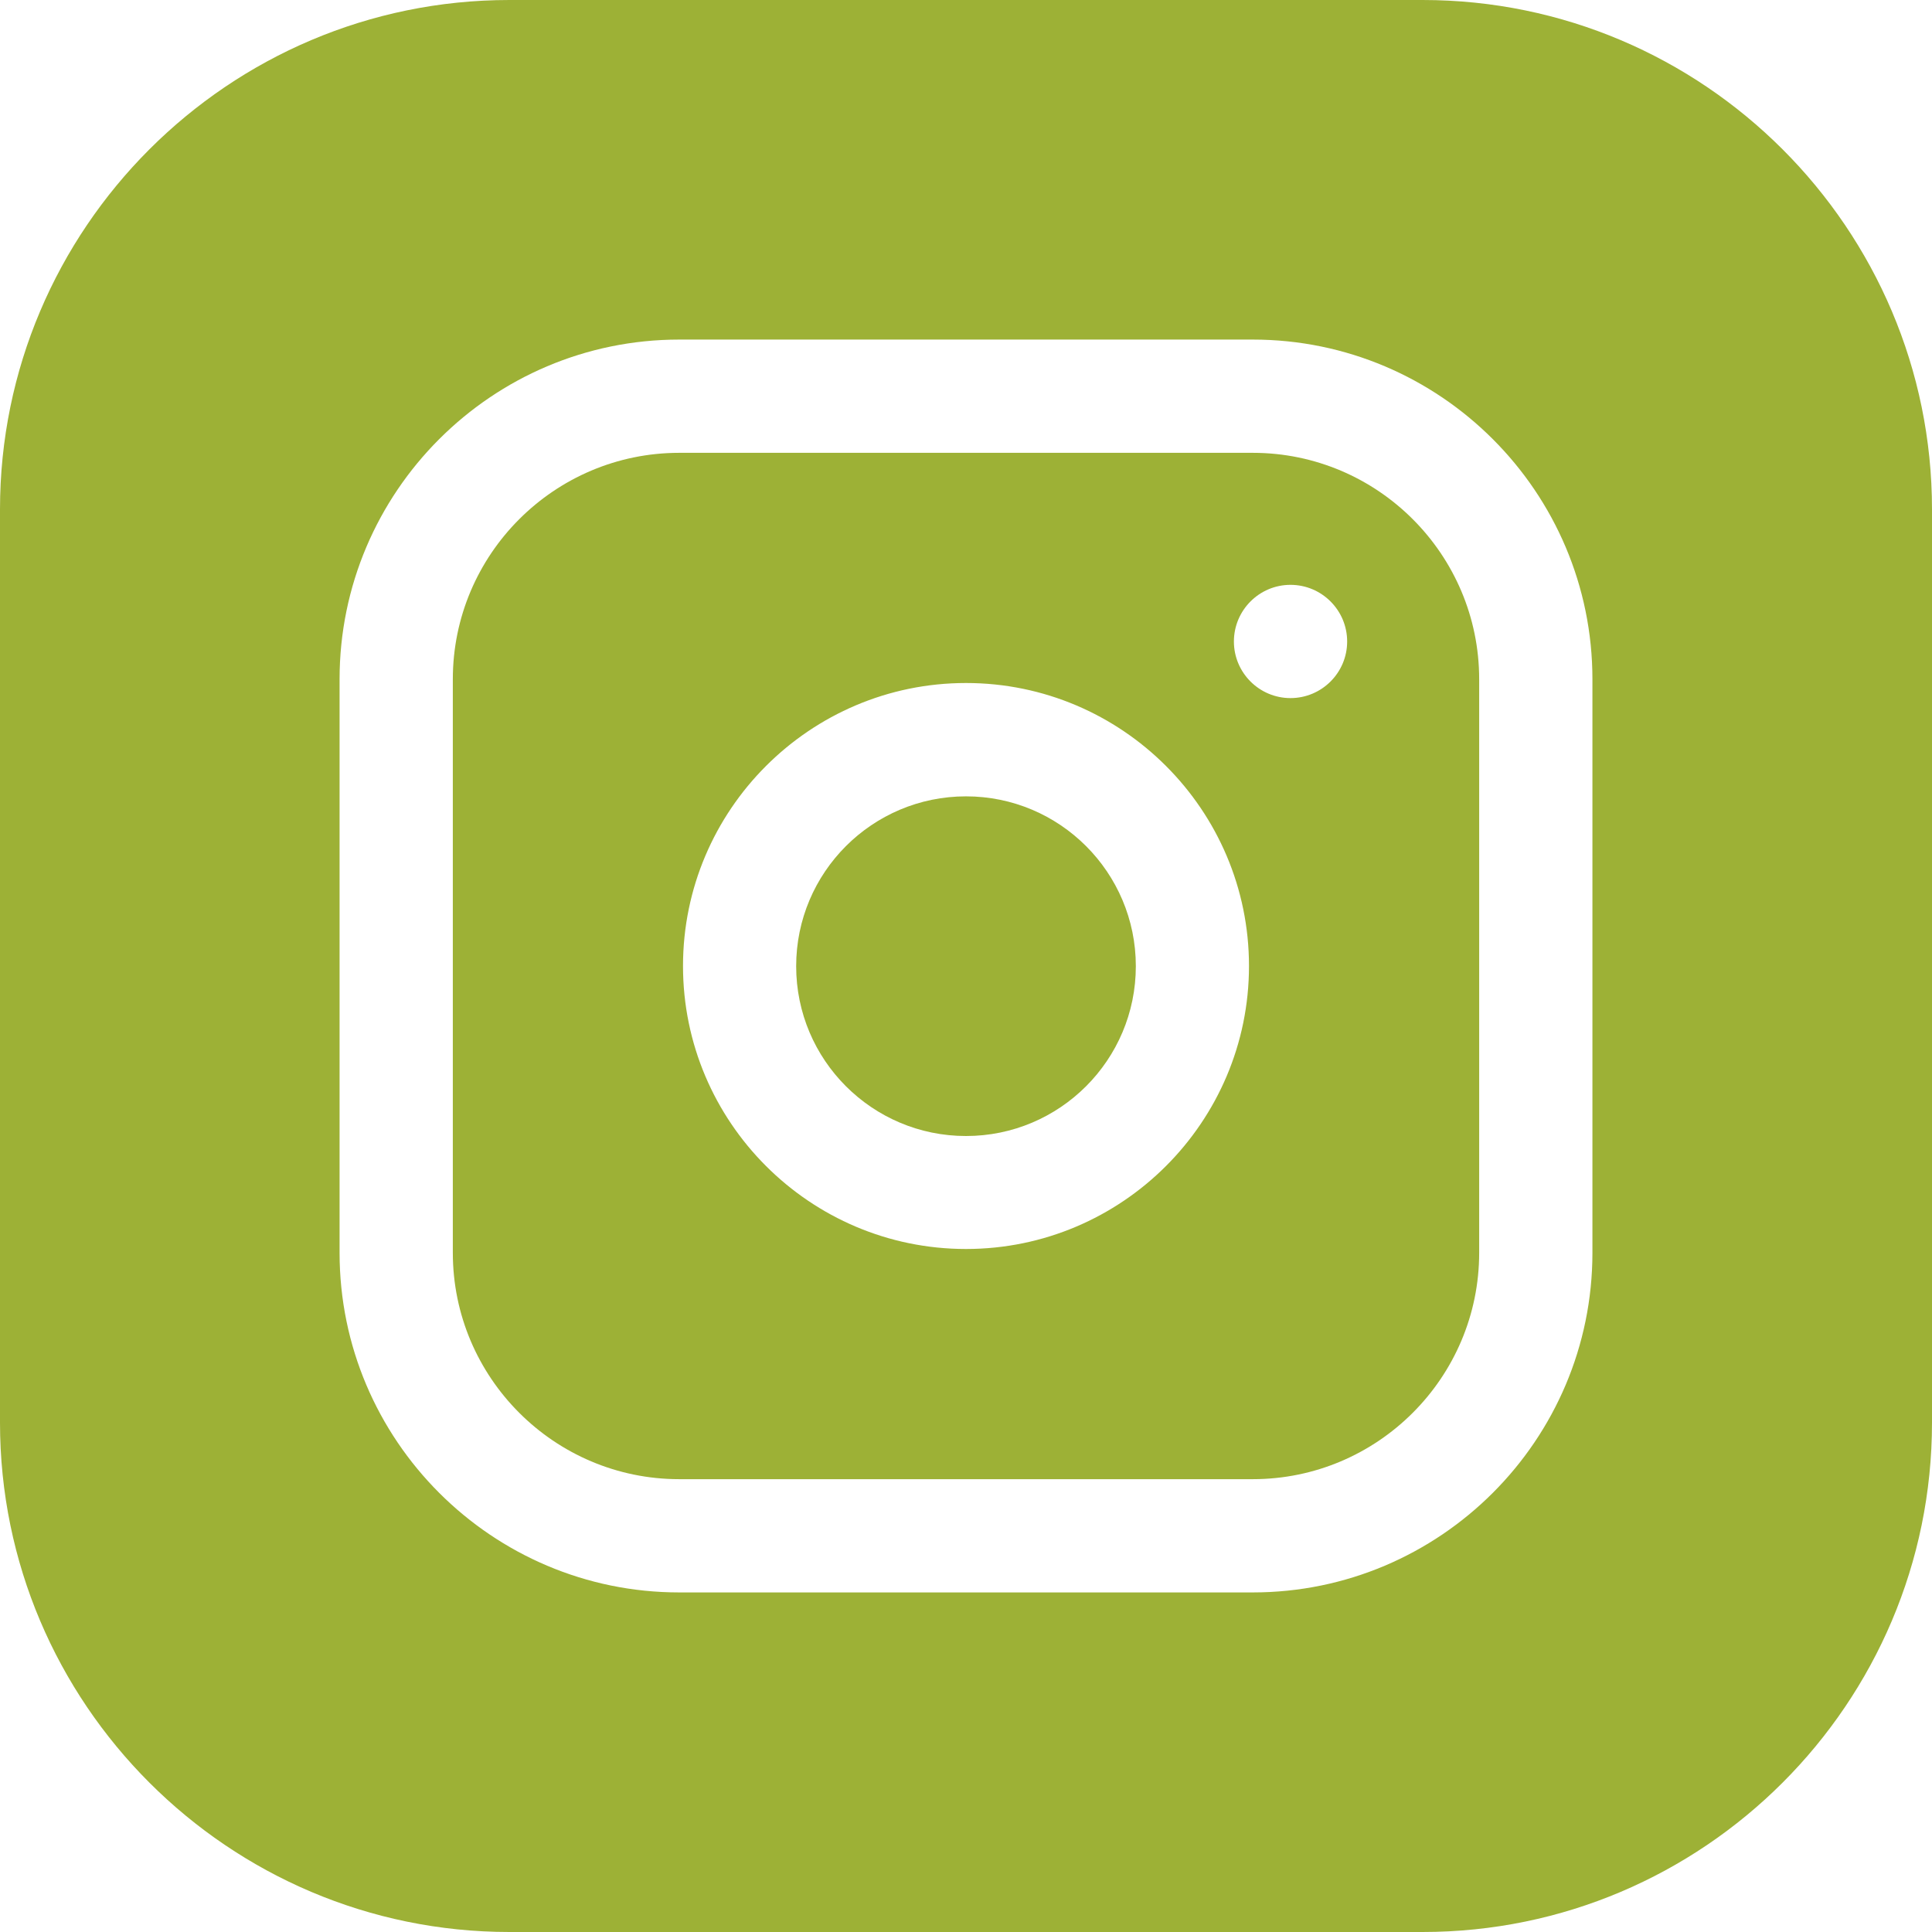 <svg width="21" height="21" viewBox="0 0 21 21" fill="none" xmlns="http://www.w3.org/2000/svg">
<path d="M12.346 10.502C12.346 11.521 11.519 12.348 10.5 12.348C9.481 12.348 8.654 11.521 8.654 10.502C8.654 9.483 9.481 8.656 10.5 8.656C11.519 8.656 12.346 9.483 12.346 10.502Z" fill="#9DB136"/>
<path d="M13.617 4.922H7.383C6.026 4.922 4.922 6.026 4.922 7.383V13.617C4.922 14.974 6.026 16.078 7.383 16.078H13.617C14.974 16.078 16.078 14.974 16.078 13.617V7.383C16.078 6.026 14.974 4.922 13.617 4.922ZM10.5 13.576C8.804 13.576 7.424 12.196 7.424 10.5C7.424 8.804 8.804 7.424 10.5 7.424C12.196 7.424 13.576 8.804 13.576 10.5C13.576 12.196 12.196 13.576 10.5 13.576ZM14.027 7.588C13.688 7.588 13.412 7.312 13.412 6.973C13.412 6.633 13.688 6.357 14.027 6.357C14.367 6.357 14.643 6.633 14.643 6.973C14.643 7.312 14.367 7.588 14.027 7.588Z" fill="#9DB136"/>
<path d="M15.463 0H5.537C2.484 0 0 2.484 0 5.537V15.463C0 18.516 2.484 21 5.537 21H15.463C18.516 21 21 18.516 21 15.463V5.537C21 2.484 18.516 0 15.463 0ZM17.309 13.617C17.309 15.653 15.653 17.309 13.617 17.309H7.383C5.347 17.309 3.691 15.653 3.691 13.617V7.383C3.691 5.347 5.347 3.691 7.383 3.691H13.617C15.653 3.691 17.309 5.347 17.309 7.383V13.617Z" fill="#9DB136"/>
</svg>
